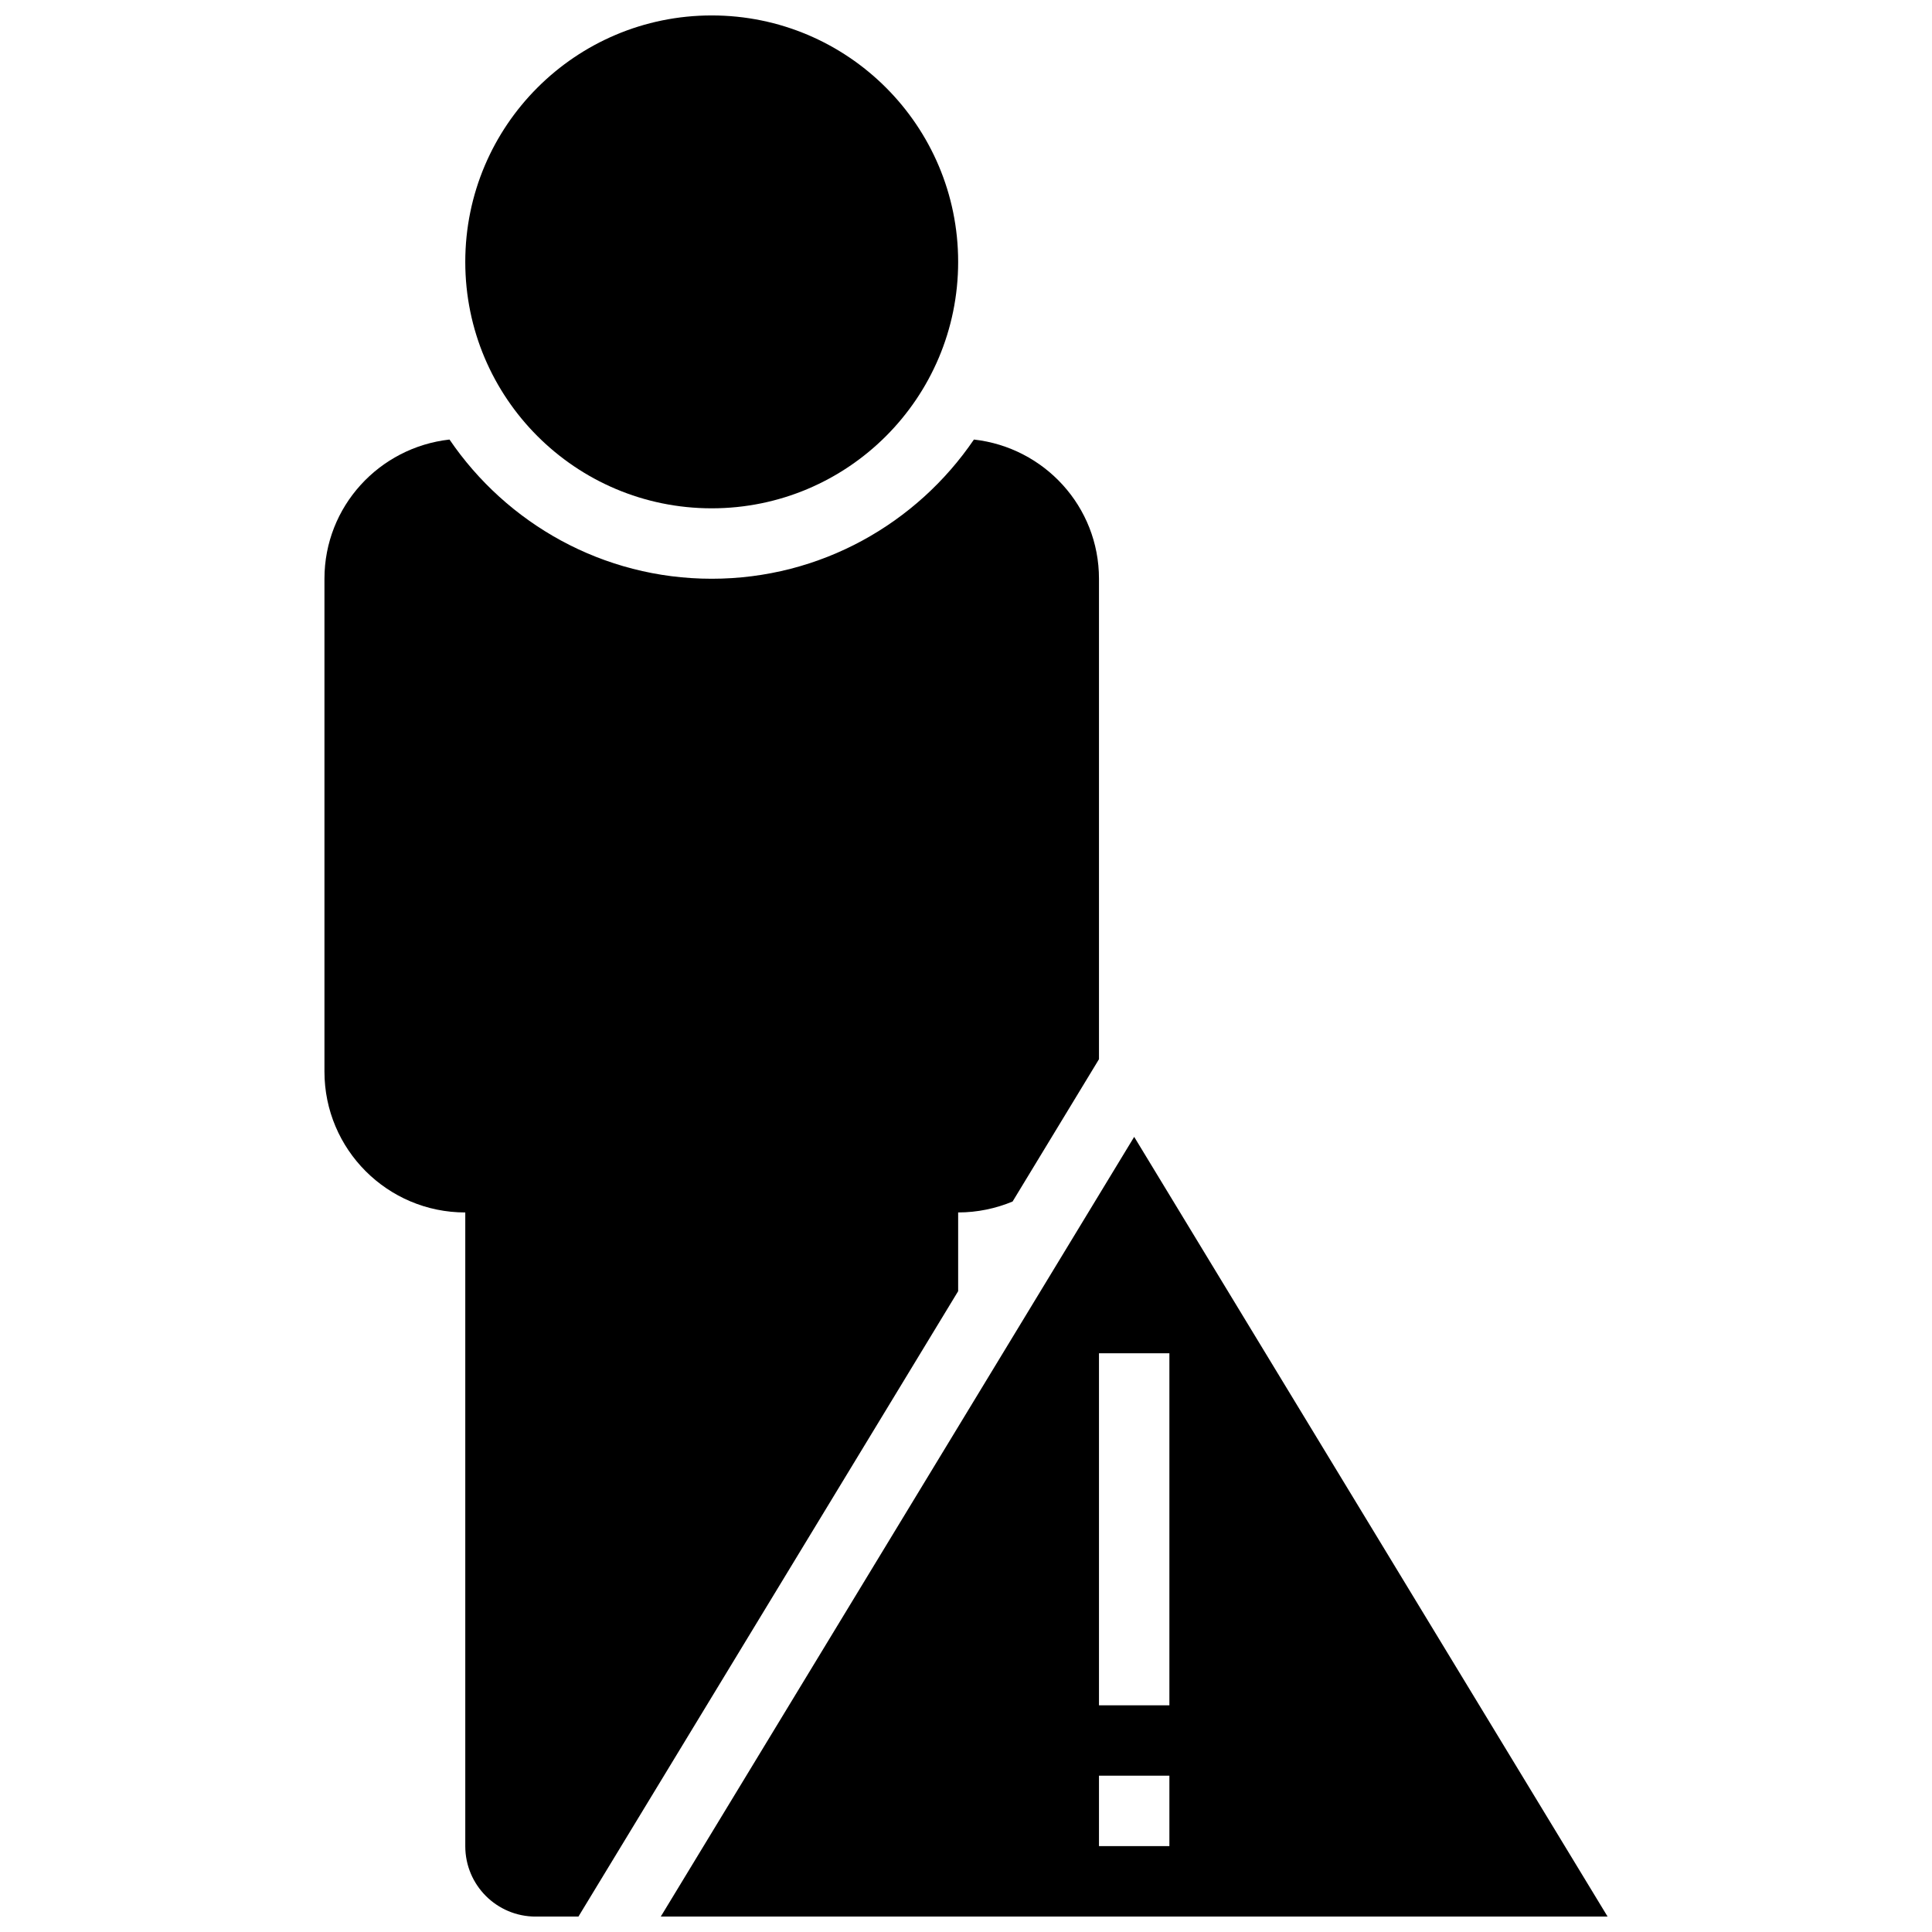 <?xml version="1.0" encoding="UTF-8"?>
<!-- Uploaded to: ICON Repo, www.svgrepo.com, Generator: ICON Repo Mixer Tools -->
<svg width="800px" height="800px" version="1.1" viewBox="144 144 512 512" xmlns="http://www.w3.org/2000/svg">
 <defs>
  <clipPath id="c">
   <path d="m229 260h207v391.9h-207z"/>
  </clipPath>
  <clipPath id="b">
   <path d="m267 148.09h131v130.91h-131z"/>
  </clipPath>
  <clipPath id="a">
   <path d="m319 445h252v206.9h-252z"/>
  </clipPath>
 </defs>
 <g>
  <g clip-path="url(#c)">
   <path d="m397.92 465.31c5.094 0 9.984-1.047 14.426-2.891l22.895-37.715v-127.33c0-19.164-14.516-34.801-33.141-36.891-15.133 22.242-40.621 36.891-69.488 36.891s-54.355-14.648-69.488-36.891c-18.621 2.09-33.141 17.727-33.141 36.891v130.62c0 20.602 16.699 37.32 37.32 37.32v167.94c0 10.32 8.34 18.66 18.66 18.66h11.328l100.63-165.74z"/>
  </g>
  <g clip-path="url(#b)">
   <path d="m397.92 213.4c0 36.07-29.238 65.309-65.309 65.309s-65.309-29.238-65.309-65.309c0-36.07 29.238-65.309 65.309-65.309s65.309 29.238 65.309 65.309"/>
  </g>
  <g clip-path="url(#a)">
   <path d="m319.12 651.9h250.9l-125.45-206.62zm134.78-18.66h-18.66v-18.66h18.66zm0-37.316h-18.66v-93.297h18.66z"/>
  </g>
 </g>
</svg>